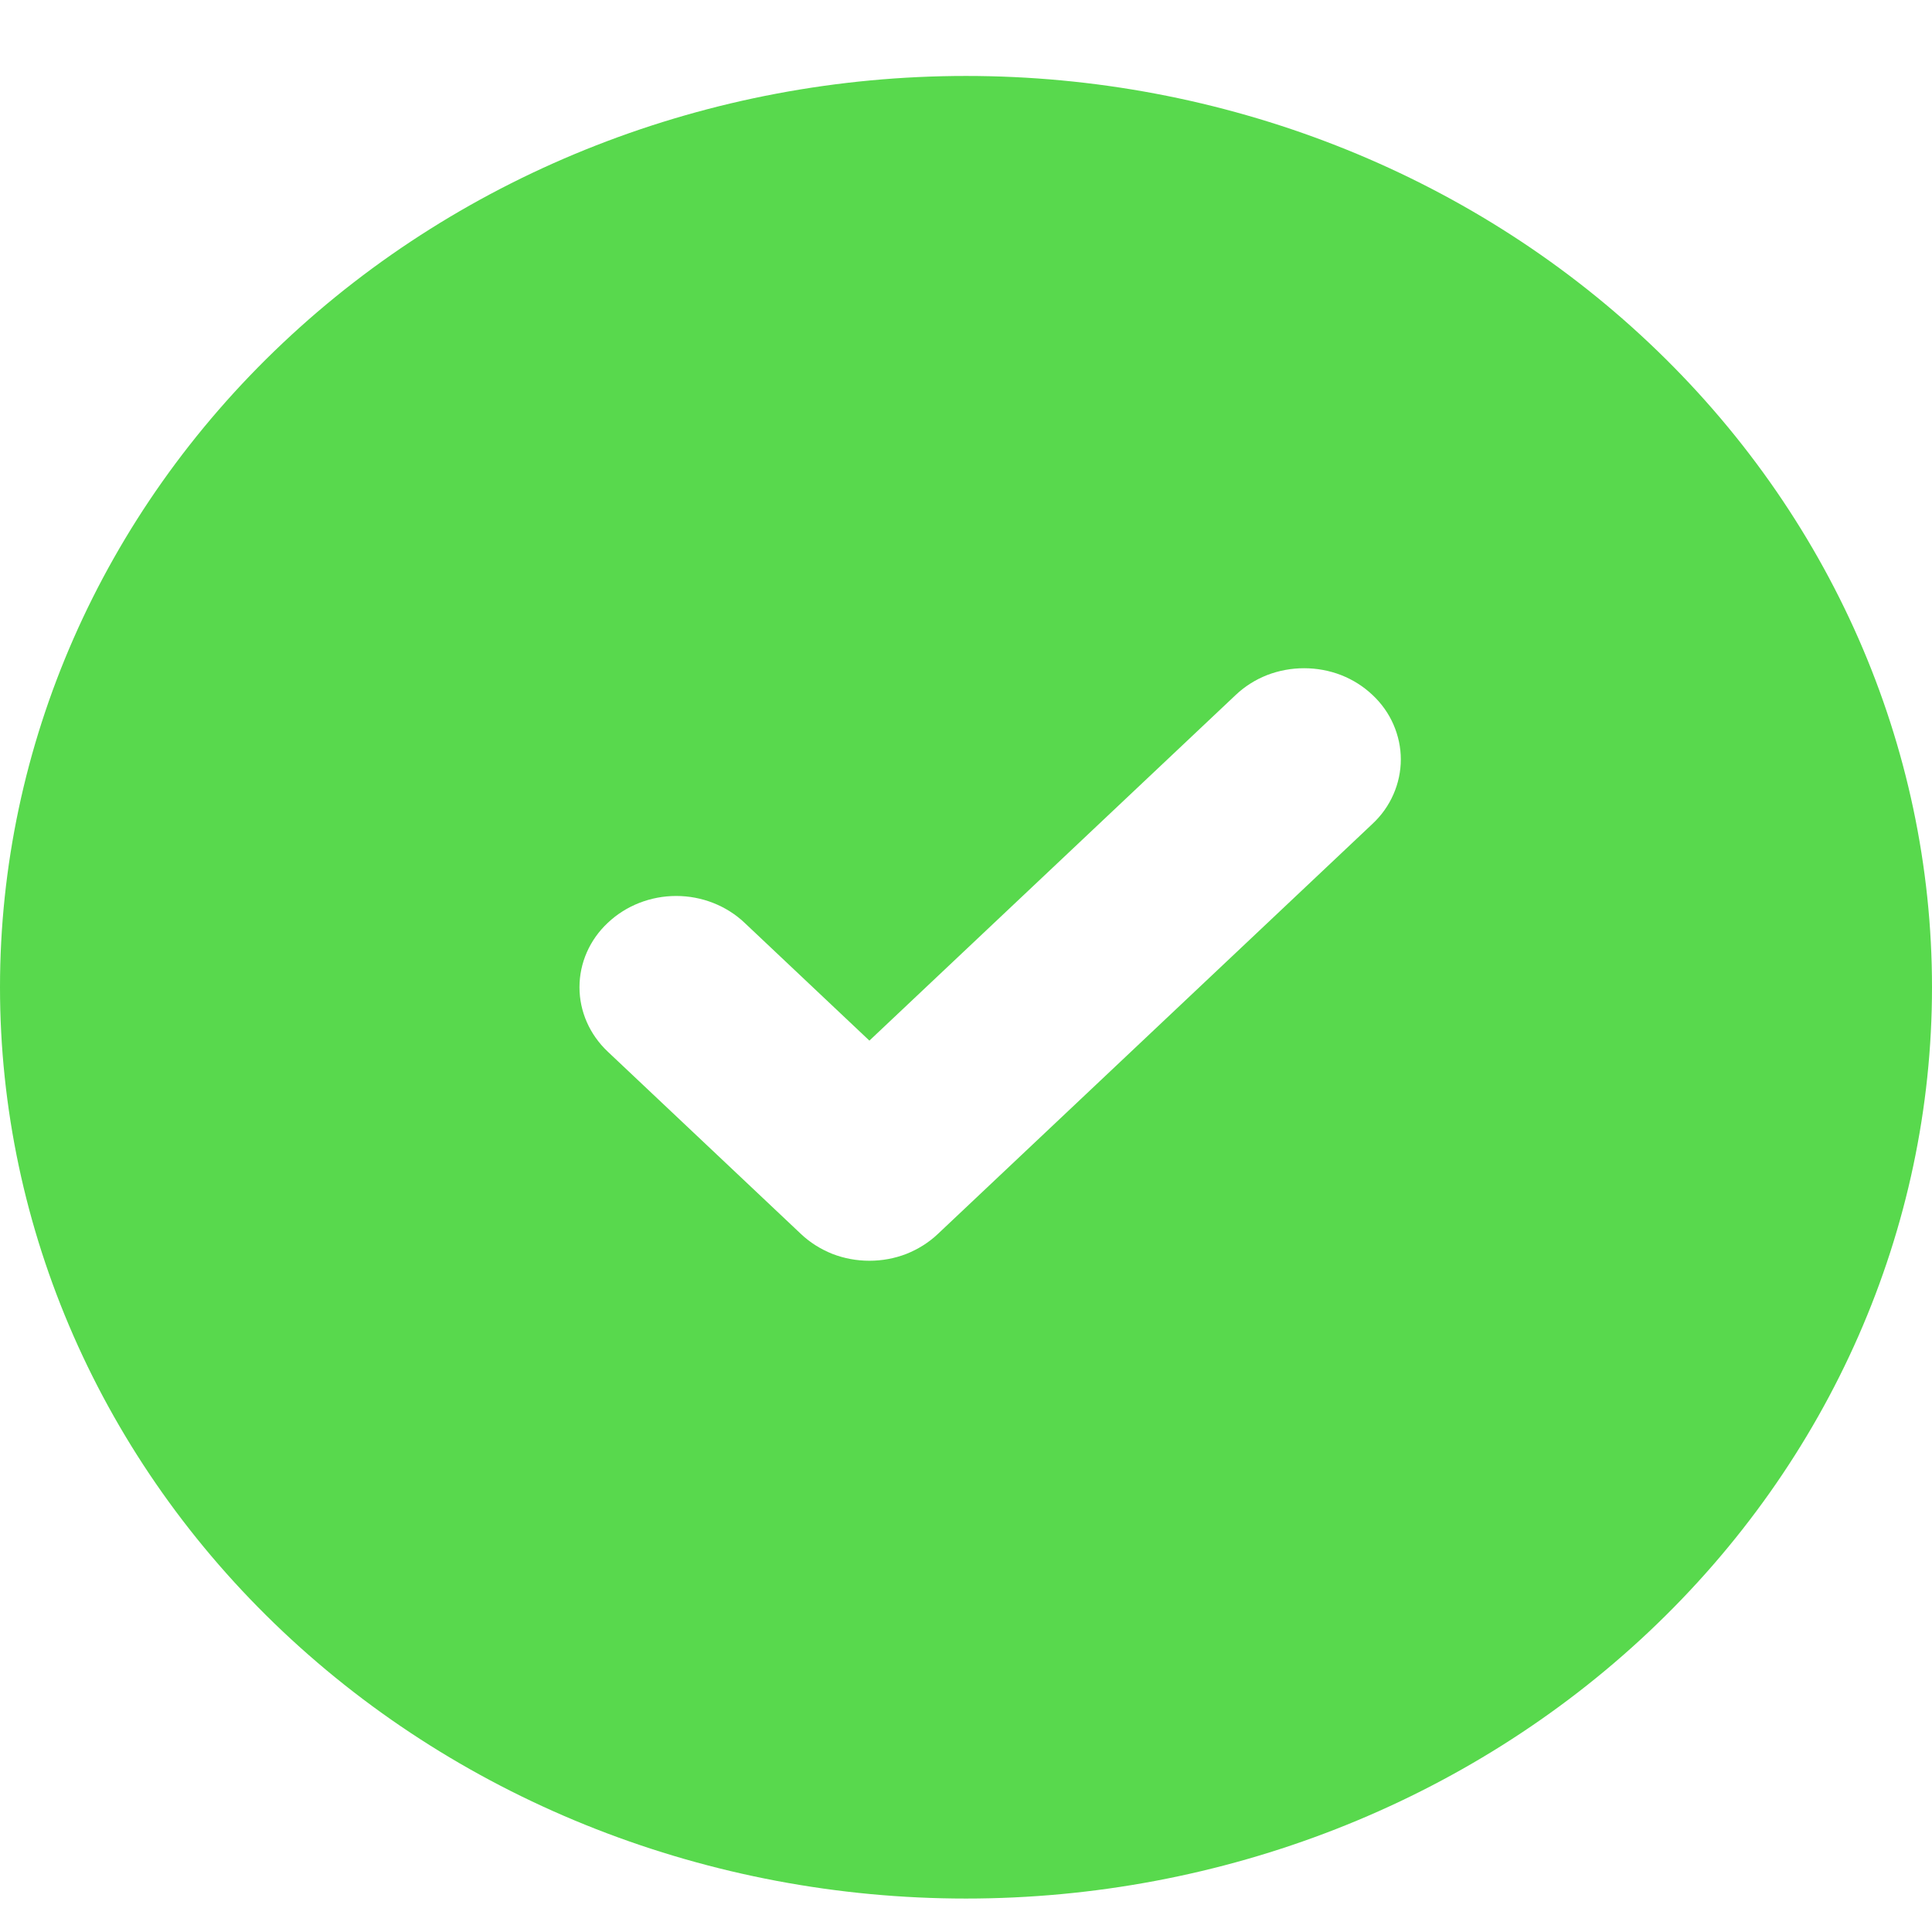 <svg width="16" height="16" viewBox="0 0 16 16" fill="none" xmlns="http://www.w3.org/2000/svg">
<path d="M8 15.723C10.122 15.723 12.157 14.928 13.657 13.512C15.157 12.097 16 10.177 16 8.176C16 6.174 15.157 4.255 13.657 2.84C12.157 1.424 10.122 0.629 8 0.629C5.878 0.629 3.843 1.424 2.343 2.84C0.843 4.255 0 6.174 0 8.176C0 10.177 0.843 12.097 2.343 13.512C3.843 14.928 5.878 15.723 8 15.723ZM11.366 6.823L7.766 10.22C7.692 10.29 7.604 10.345 7.507 10.384C7.409 10.422 7.305 10.441 7.2 10.441C7.095 10.441 6.991 10.422 6.893 10.384C6.796 10.345 6.708 10.29 6.634 10.22L5.034 8.71C4.883 8.568 4.799 8.376 4.799 8.176C4.799 7.975 4.883 7.783 5.034 7.642C5.184 7.5 5.388 7.42 5.6 7.42C5.812 7.42 6.016 7.5 6.166 7.642L7.2 8.618L10.234 5.755C10.308 5.685 10.396 5.629 10.493 5.591C10.591 5.553 10.695 5.534 10.8 5.534C10.905 5.534 11.009 5.553 11.107 5.591C11.204 5.629 11.292 5.685 11.366 5.755C11.441 5.825 11.5 5.908 11.54 6C11.58 6.092 11.601 6.19 11.601 6.289C11.601 6.388 11.58 6.487 11.54 6.578C11.5 6.67 11.441 6.753 11.366 6.823Z" fill="#58D94D"/>
</svg>
